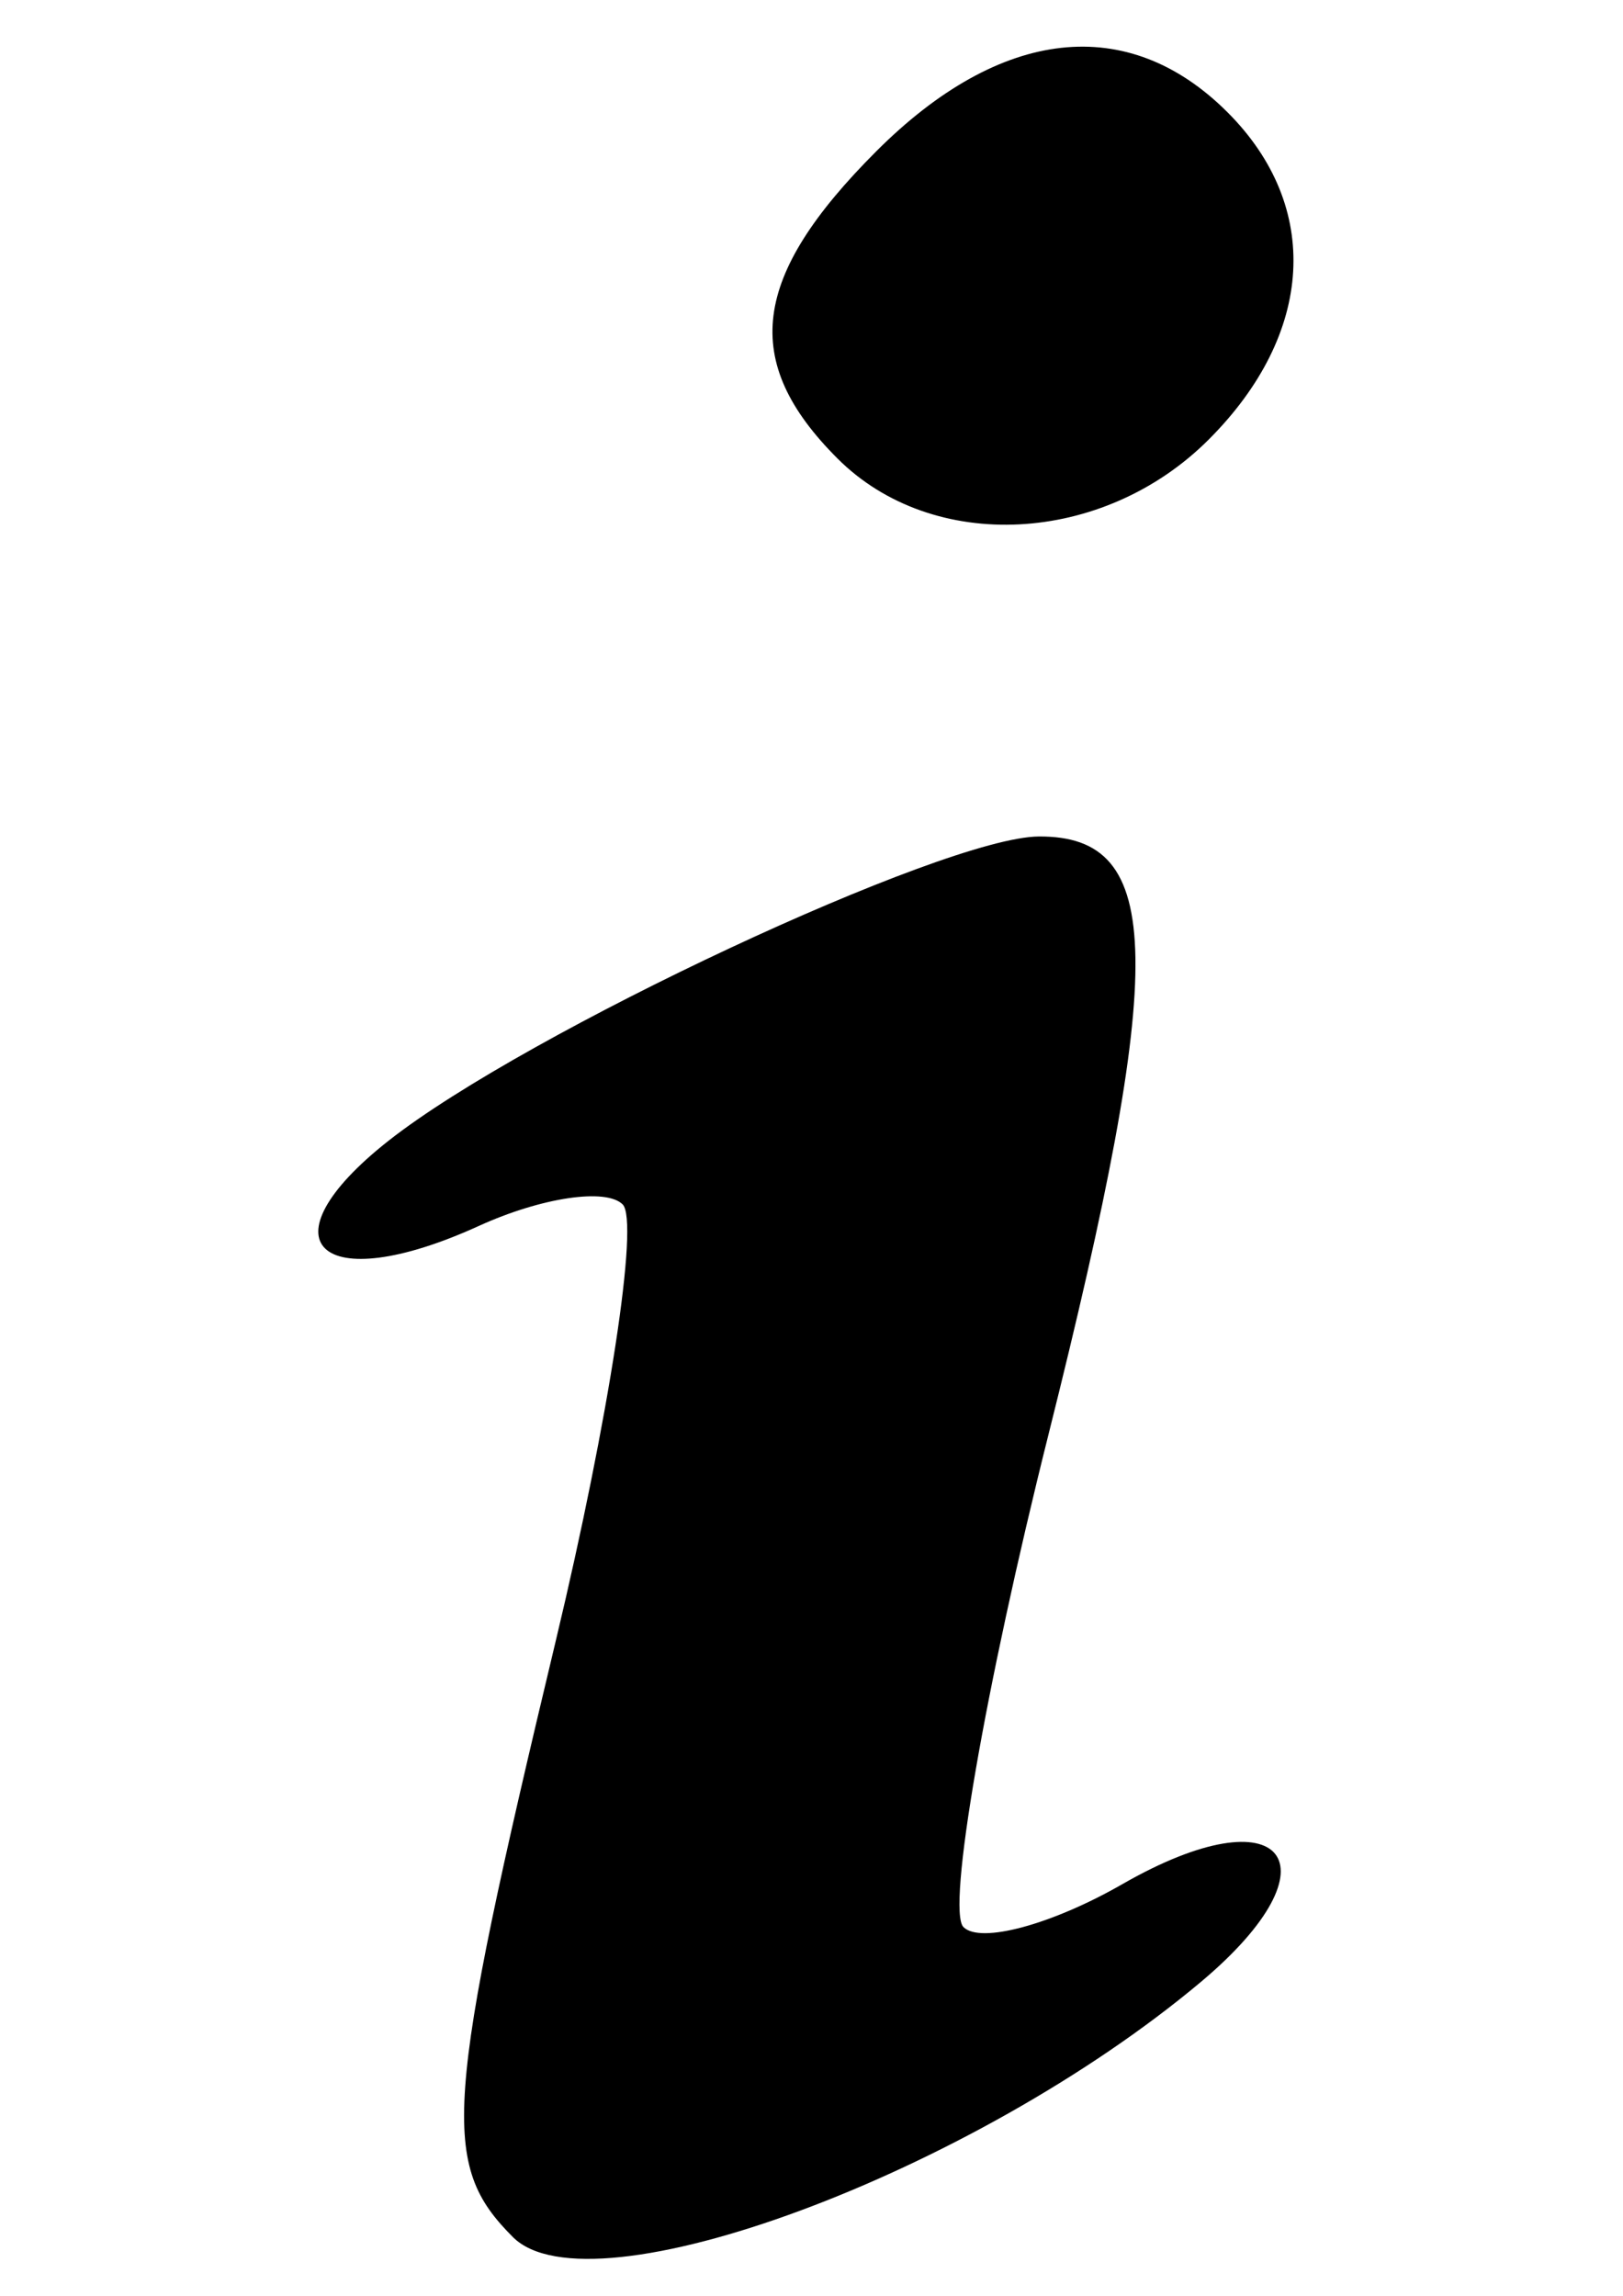 <?xml version="1.0" encoding="UTF-8" standalone="no"?>
<!-- Created with Inkscape (http://www.inkscape.org/) -->

<svg
   xmlns:dc="http://purl.org/dc/elements/1.1/"
   xmlns:cc="http://creativecommons.org/ns#"
   xmlns:rdf="http://www.w3.org/1999/02/22-rdf-syntax-ns#"
   xmlns:svg="http://www.w3.org/2000/svg"
   xmlns="http://www.w3.org/2000/svg"
   xmlns:sodipodi="http://sodipodi.sourceforge.net/DTD/sodipodi-0.dtd"
   xmlns:inkscape="http://www.inkscape.org/namespaces/inkscape"
   width="210mm"
   height="297mm"
   viewBox="0 0 210 297"
   version="1.1"
   id="svg8"
   inkscape:version="0.92.3 (2405546, 2018-03-11)"
   sodipodi:docname="info.svg">
  <defs
     id="defs2" />
  <sodipodi:namedview
     id="base"
     pagecolor="#ffffff"
     bordercolor="#666666"
     borderopacity="1.0"
     inkscape:pageopacity="0.0"
     inkscape:pageshadow="2"
     inkscape:zoom="0.35"
     inkscape:cx="-60"
     inkscape:cy="548.57143"
     inkscape:document-units="mm"
     inkscape:current-layer="layer1"
     showgrid="false"
     inkscape:window-width="1920"
     inkscape:window-height="1012"
     inkscape:window-x="1920"
     inkscape:window-y="0"
     inkscape:window-maximized="1" />
  <g
     inkscape:label="Livello 1"
     inkscape:groupmode="layer"
     id="layer1">
    <path
       style="fill:#000000;stroke-width:5.699"
       d="m 66.364,289.402 c -9.415,-9.415 -8.884,-16.811 5.539,-77.1 6.918,-28.917 10.817,-54.338 8.664,-56.491 -2.152,-2.152 -10.528,-0.9 -18.612,2.784 -20.679,9.422 -28.387,2.117 -11.654,-11.044 17.782,-13.987 71.829,-39.265 84.11,-39.338 16.331,-0.108 16.591,16.155 1.236,77.428 -8.226,32.827 -13.169,61.473 -10.986,63.656 2.183,2.184 11.441,-0.317 20.572,-5.558 20.888,-11.988 28.393,-2.658 10.167,12.64 -29.507,24.766 -78.954,43.106 -89.037,33.023 z M 108.357,59.308 C 95.791,46.742 97.18,35.774 113.39,19.563 129.471,3.482 145.96,1.656 158.834,14.531 c 12.197,12.197 11.248,28.645 -2.443,42.335 -13.66,13.66 -35.697,14.78 -48.034,2.443 z"
       id="path21"
       inkscape:connector-curvature="0" />
  </g>
</svg>
